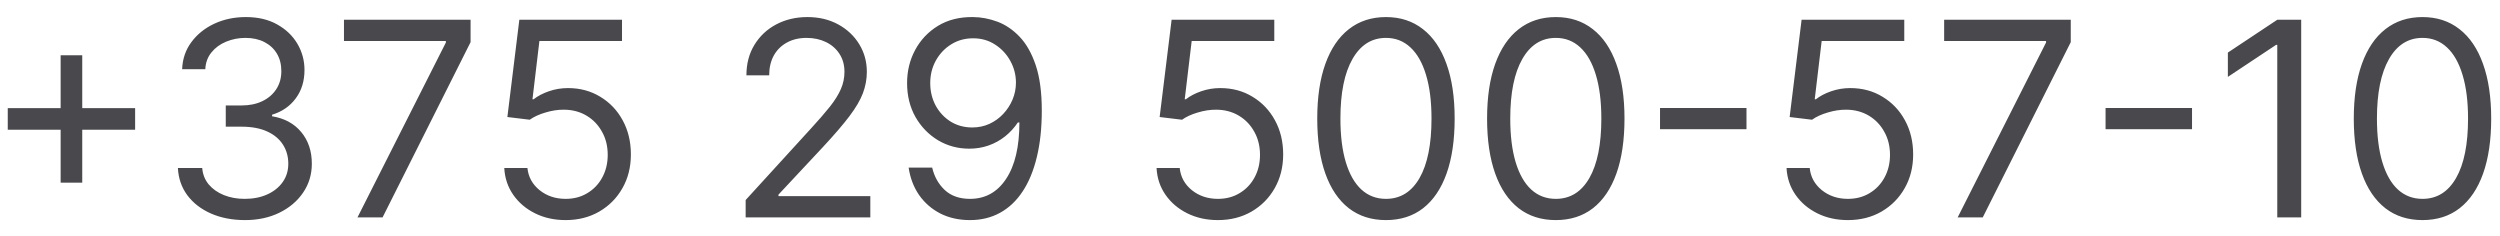 <?xml version="1.0" encoding="UTF-8"?> <svg xmlns="http://www.w3.org/2000/svg" width="138" height="13" viewBox="0 0 138 13" fill="none"> <path d="M3.347 10.082V3.051H4.54V10.082H3.347ZM0.428 7.163V5.97H7.459V7.163H0.428ZM13.527 12.149C12.824 12.149 12.197 12.028 11.647 11.787C11.1 11.546 10.665 11.21 10.342 10.78C10.022 10.347 9.848 9.844 9.82 9.273H11.162C11.191 9.624 11.311 9.928 11.524 10.184C11.738 10.436 12.016 10.631 12.361 10.77C12.705 10.908 13.087 10.977 13.506 10.977C13.975 10.977 14.39 10.896 14.752 10.732C15.115 10.569 15.399 10.342 15.605 10.05C15.811 9.759 15.914 9.422 15.914 9.038C15.914 8.637 15.814 8.284 15.615 7.978C15.416 7.669 15.125 7.428 14.742 7.254C14.358 7.08 13.889 6.993 13.335 6.993H12.462V5.821H13.335C13.769 5.821 14.149 5.743 14.475 5.587C14.806 5.43 15.063 5.21 15.248 4.926C15.436 4.642 15.53 4.308 15.53 3.925C15.53 3.555 15.448 3.234 15.285 2.961C15.122 2.687 14.891 2.474 14.593 2.321C14.298 2.169 13.95 2.092 13.549 2.092C13.172 2.092 12.817 2.162 12.483 2.3C12.153 2.435 11.883 2.632 11.674 2.891C11.464 3.147 11.35 3.456 11.333 3.818H10.054C10.076 3.246 10.248 2.746 10.571 2.316C10.894 1.883 11.317 1.545 11.839 1.304C12.364 1.062 12.941 0.942 13.57 0.942C14.245 0.942 14.823 1.078 15.306 1.352C15.789 1.622 16.16 1.979 16.42 2.423C16.679 2.866 16.808 3.346 16.808 3.861C16.808 4.475 16.647 4.999 16.324 5.432C16.004 5.865 15.569 6.165 15.019 6.332V6.418C15.708 6.531 16.246 6.824 16.633 7.297C17.02 7.765 17.213 8.346 17.213 9.038C17.213 9.631 17.052 10.164 16.729 10.636C16.409 11.105 15.972 11.474 15.418 11.744C14.864 12.014 14.234 12.149 13.527 12.149ZM19.733 12L24.612 2.348V2.263H18.987V1.091H25.976V2.327L21.118 12H19.733ZM31.224 12.149C30.599 12.149 30.036 12.025 29.535 11.776C29.035 11.528 28.633 11.187 28.331 10.754C28.03 10.32 27.864 9.827 27.836 9.273H29.114C29.164 9.766 29.388 10.175 29.786 10.498C30.187 10.818 30.666 10.977 31.224 10.977C31.671 10.977 32.069 10.873 32.417 10.663C32.769 10.454 33.044 10.166 33.243 9.8C33.445 9.431 33.546 9.013 33.546 8.548C33.546 8.072 33.442 7.648 33.232 7.275C33.026 6.899 32.742 6.602 32.38 6.386C32.018 6.169 31.604 6.059 31.139 6.055C30.805 6.052 30.462 6.103 30.111 6.21C29.759 6.313 29.47 6.446 29.242 6.609L28.007 6.46L28.667 1.091H34.335V2.263H29.775L29.392 5.48H29.455C29.679 5.303 29.96 5.155 30.297 5.038C30.634 4.921 30.986 4.862 31.352 4.862C32.019 4.862 32.614 5.022 33.136 5.342C33.662 5.658 34.074 6.091 34.372 6.641C34.674 7.192 34.825 7.82 34.825 8.527C34.825 9.223 34.669 9.844 34.356 10.391C34.047 10.935 33.621 11.364 33.078 11.68C32.534 11.993 31.916 12.149 31.224 12.149ZM41.16 12V11.041L44.76 7.099C45.183 6.638 45.531 6.237 45.804 5.896C46.078 5.551 46.28 5.228 46.412 4.926C46.547 4.621 46.614 4.301 46.614 3.967C46.614 3.584 46.522 3.252 46.337 2.971C46.156 2.691 45.907 2.474 45.591 2.321C45.275 2.169 44.92 2.092 44.526 2.092C44.107 2.092 43.741 2.179 43.429 2.353C43.12 2.524 42.88 2.763 42.71 3.072C42.543 3.381 42.459 3.744 42.459 4.159H41.202C41.202 3.52 41.349 2.959 41.644 2.476C41.939 1.993 42.34 1.616 42.848 1.347C43.359 1.077 43.933 0.942 44.569 0.942C45.208 0.942 45.774 1.077 46.268 1.347C46.761 1.616 47.148 1.98 47.429 2.439C47.71 2.897 47.85 3.406 47.85 3.967C47.85 4.369 47.777 4.761 47.632 5.145C47.489 5.524 47.241 5.949 46.886 6.418C46.534 6.883 46.046 7.451 45.421 8.122L42.971 10.743V10.828H48.042V12H41.16ZM53.715 0.942C54.162 0.945 54.609 1.031 55.057 1.197C55.504 1.364 55.913 1.641 56.282 2.028C56.651 2.412 56.948 2.936 57.172 3.6C57.395 4.264 57.507 5.097 57.507 6.098C57.507 7.067 57.415 7.929 57.23 8.681C57.049 9.431 56.786 10.063 56.442 10.578C56.101 11.093 55.685 11.483 55.195 11.75C54.709 12.016 54.158 12.149 53.544 12.149C52.933 12.149 52.388 12.028 51.909 11.787C51.433 11.542 51.042 11.203 50.737 10.77C50.435 10.333 50.242 9.827 50.156 9.251H51.456C51.573 9.752 51.806 10.166 52.154 10.492C52.505 10.816 52.969 10.977 53.544 10.977C54.386 10.977 55.05 10.61 55.536 9.875C56.026 9.14 56.271 8.101 56.271 6.759H56.186C55.987 7.057 55.751 7.314 55.478 7.531C55.204 7.748 54.901 7.914 54.567 8.032C54.233 8.149 53.878 8.207 53.502 8.207C52.877 8.207 52.303 8.053 51.781 7.744C51.263 7.431 50.847 7.004 50.535 6.46C50.226 5.913 50.071 5.288 50.071 4.585C50.071 3.918 50.22 3.307 50.519 2.753C50.82 2.195 51.243 1.751 51.786 1.421C52.333 1.091 52.976 0.931 53.715 0.942ZM53.715 2.114C53.267 2.114 52.864 2.225 52.505 2.449C52.15 2.669 51.868 2.968 51.658 3.344C51.453 3.717 51.349 4.131 51.349 4.585C51.349 5.04 51.449 5.453 51.648 5.826C51.85 6.196 52.125 6.49 52.474 6.711C52.825 6.927 53.224 7.036 53.672 7.036C54.009 7.036 54.324 6.97 54.615 6.838C54.906 6.703 55.16 6.521 55.377 6.29C55.597 6.055 55.769 5.791 55.893 5.496C56.017 5.198 56.08 4.887 56.08 4.564C56.08 4.138 55.977 3.738 55.771 3.365C55.568 2.993 55.288 2.691 54.929 2.46C54.574 2.229 54.169 2.114 53.715 2.114ZM67.23 12.149C66.605 12.149 66.042 12.025 65.541 11.776C65.04 11.528 64.639 11.187 64.337 10.754C64.035 10.32 63.87 9.827 63.842 9.273H65.12C65.17 9.766 65.394 10.175 65.791 10.498C66.193 10.818 66.672 10.977 67.23 10.977C67.677 10.977 68.075 10.873 68.423 10.663C68.775 10.454 69.05 10.166 69.249 9.8C69.451 9.431 69.552 9.013 69.552 8.548C69.552 8.072 69.447 7.648 69.238 7.275C69.032 6.899 68.748 6.602 68.386 6.386C68.023 6.169 67.61 6.059 67.144 6.055C66.811 6.052 66.468 6.103 66.117 6.21C65.765 6.313 65.475 6.446 65.248 6.609L64.012 6.46L64.673 1.091H70.341V2.263H65.781L65.397 5.48H65.461C65.685 5.303 65.966 5.155 66.303 5.038C66.64 4.921 66.992 4.862 67.358 4.862C68.025 4.862 68.62 5.022 69.142 5.342C69.668 5.658 70.079 6.091 70.378 6.641C70.68 7.192 70.831 7.82 70.831 8.527C70.831 9.223 70.674 9.844 70.362 10.391C70.053 10.935 69.627 11.364 69.084 11.68C68.54 11.993 67.922 12.149 67.23 12.149ZM76.505 12.149C75.702 12.149 75.019 11.931 74.454 11.494C73.889 11.054 73.458 10.416 73.16 9.582C72.861 8.744 72.712 7.732 72.712 6.545C72.712 5.366 72.861 4.36 73.16 3.525C73.462 2.687 73.895 2.048 74.459 1.608C75.028 1.164 75.709 0.942 76.505 0.942C77.3 0.942 77.98 1.164 78.545 1.608C79.113 2.048 79.546 2.687 79.845 3.525C80.147 4.36 80.297 5.366 80.297 6.545C80.297 7.732 80.148 8.744 79.85 9.582C79.552 10.416 79.12 11.054 78.556 11.494C77.991 11.931 77.307 12.149 76.505 12.149ZM76.505 10.977C77.3 10.977 77.918 10.594 78.359 9.827C78.799 9.06 79.019 7.966 79.019 6.545C79.019 5.601 78.918 4.797 78.716 4.132C78.517 3.468 78.229 2.962 77.853 2.614C77.48 2.266 77.031 2.092 76.505 2.092C75.716 2.092 75.1 2.481 74.656 3.259C74.213 4.033 73.991 5.129 73.991 6.545C73.991 7.49 74.09 8.293 74.289 8.953C74.488 9.614 74.774 10.116 75.147 10.461C75.523 10.805 75.976 10.977 76.505 10.977ZM85.88 12.149C85.077 12.149 84.394 11.931 83.829 11.494C83.264 11.054 82.833 10.416 82.535 9.582C82.236 8.744 82.087 7.732 82.087 6.545C82.087 5.366 82.236 4.36 82.535 3.525C82.837 2.687 83.27 2.048 83.834 1.608C84.403 1.164 85.084 0.942 85.88 0.942C86.675 0.942 87.355 1.164 87.92 1.608C88.488 2.048 88.921 2.687 89.22 3.525C89.522 4.36 89.672 5.366 89.672 6.545C89.672 7.732 89.523 8.744 89.225 9.582C88.927 10.416 88.495 11.054 87.931 11.494C87.366 11.931 86.682 12.149 85.88 12.149ZM85.88 10.977C86.675 10.977 87.293 10.594 87.734 9.827C88.174 9.06 88.394 7.966 88.394 6.545C88.394 5.601 88.293 4.797 88.091 4.132C87.892 3.468 87.604 2.962 87.228 2.614C86.855 2.266 86.406 2.092 85.88 2.092C85.091 2.092 84.475 2.481 84.031 3.259C83.588 4.033 83.366 5.129 83.366 6.545C83.366 7.49 83.465 8.293 83.664 8.953C83.863 9.614 84.149 10.116 84.522 10.461C84.898 10.805 85.351 10.977 85.88 10.977ZM96.406 5.96V7.131H91.633V5.96H96.406ZM102.005 12.149C101.38 12.149 100.817 12.025 100.317 11.776C99.816 11.528 99.415 11.187 99.113 10.754C98.811 10.32 98.646 9.827 98.617 9.273H99.896C99.945 9.766 100.169 10.175 100.567 10.498C100.968 10.818 101.448 10.977 102.005 10.977C102.453 10.977 102.85 10.873 103.198 10.663C103.55 10.454 103.825 10.166 104.024 9.8C104.226 9.431 104.328 9.013 104.328 8.548C104.328 8.072 104.223 7.648 104.013 7.275C103.807 6.899 103.523 6.602 103.161 6.386C102.799 6.169 102.385 6.059 101.92 6.055C101.586 6.052 101.243 6.103 100.892 6.21C100.54 6.313 100.251 6.446 100.024 6.609L98.788 6.46L99.448 1.091H105.116V2.263H100.556L100.173 5.48H100.237C100.46 5.303 100.741 5.155 101.078 5.038C101.416 4.921 101.767 4.862 102.133 4.862C102.801 4.862 103.395 5.022 103.917 5.342C104.443 5.658 104.855 6.091 105.153 6.641C105.455 7.192 105.606 7.82 105.606 8.527C105.606 9.223 105.45 9.844 105.137 10.391C104.828 10.935 104.402 11.364 103.859 11.68C103.316 11.993 102.698 12.149 102.005 12.149ZM108.063 12L112.942 2.348V2.263H107.317V1.091H114.306V2.327L109.448 12H108.063ZM121 5.96V7.131H116.227V5.96H121ZM127.026 1.091V12H125.705V2.476H125.641L122.978 4.244V2.902L125.705 1.091H127.026ZM133.722 12.149C132.919 12.149 132.236 11.931 131.671 11.494C131.106 11.054 130.675 10.416 130.377 9.582C130.078 8.744 129.929 7.732 129.929 6.545C129.929 5.366 130.078 4.36 130.377 3.525C130.678 2.687 131.112 2.048 131.676 1.608C132.244 1.164 132.926 0.942 133.722 0.942C134.517 0.942 135.197 1.164 135.762 1.608C136.33 2.048 136.763 2.687 137.062 3.525C137.363 4.36 137.514 5.366 137.514 6.545C137.514 7.732 137.365 8.744 137.067 9.582C136.769 10.416 136.337 11.054 135.772 11.494C135.208 11.931 134.524 12.149 133.722 12.149ZM133.722 10.977C134.517 10.977 135.135 10.594 135.575 9.827C136.016 9.06 136.236 7.966 136.236 6.545C136.236 5.601 136.135 4.797 135.932 4.132C135.733 3.468 135.446 2.962 135.069 2.614C134.696 2.266 134.247 2.092 133.722 2.092C132.933 2.092 132.317 2.481 131.873 3.259C131.429 4.033 131.207 5.129 131.207 6.545C131.207 7.49 131.307 8.293 131.506 8.953C131.705 9.614 131.991 10.116 132.363 10.461C132.74 10.805 133.193 10.977 133.722 10.977Z" fill="#49484D"></path> </svg> 